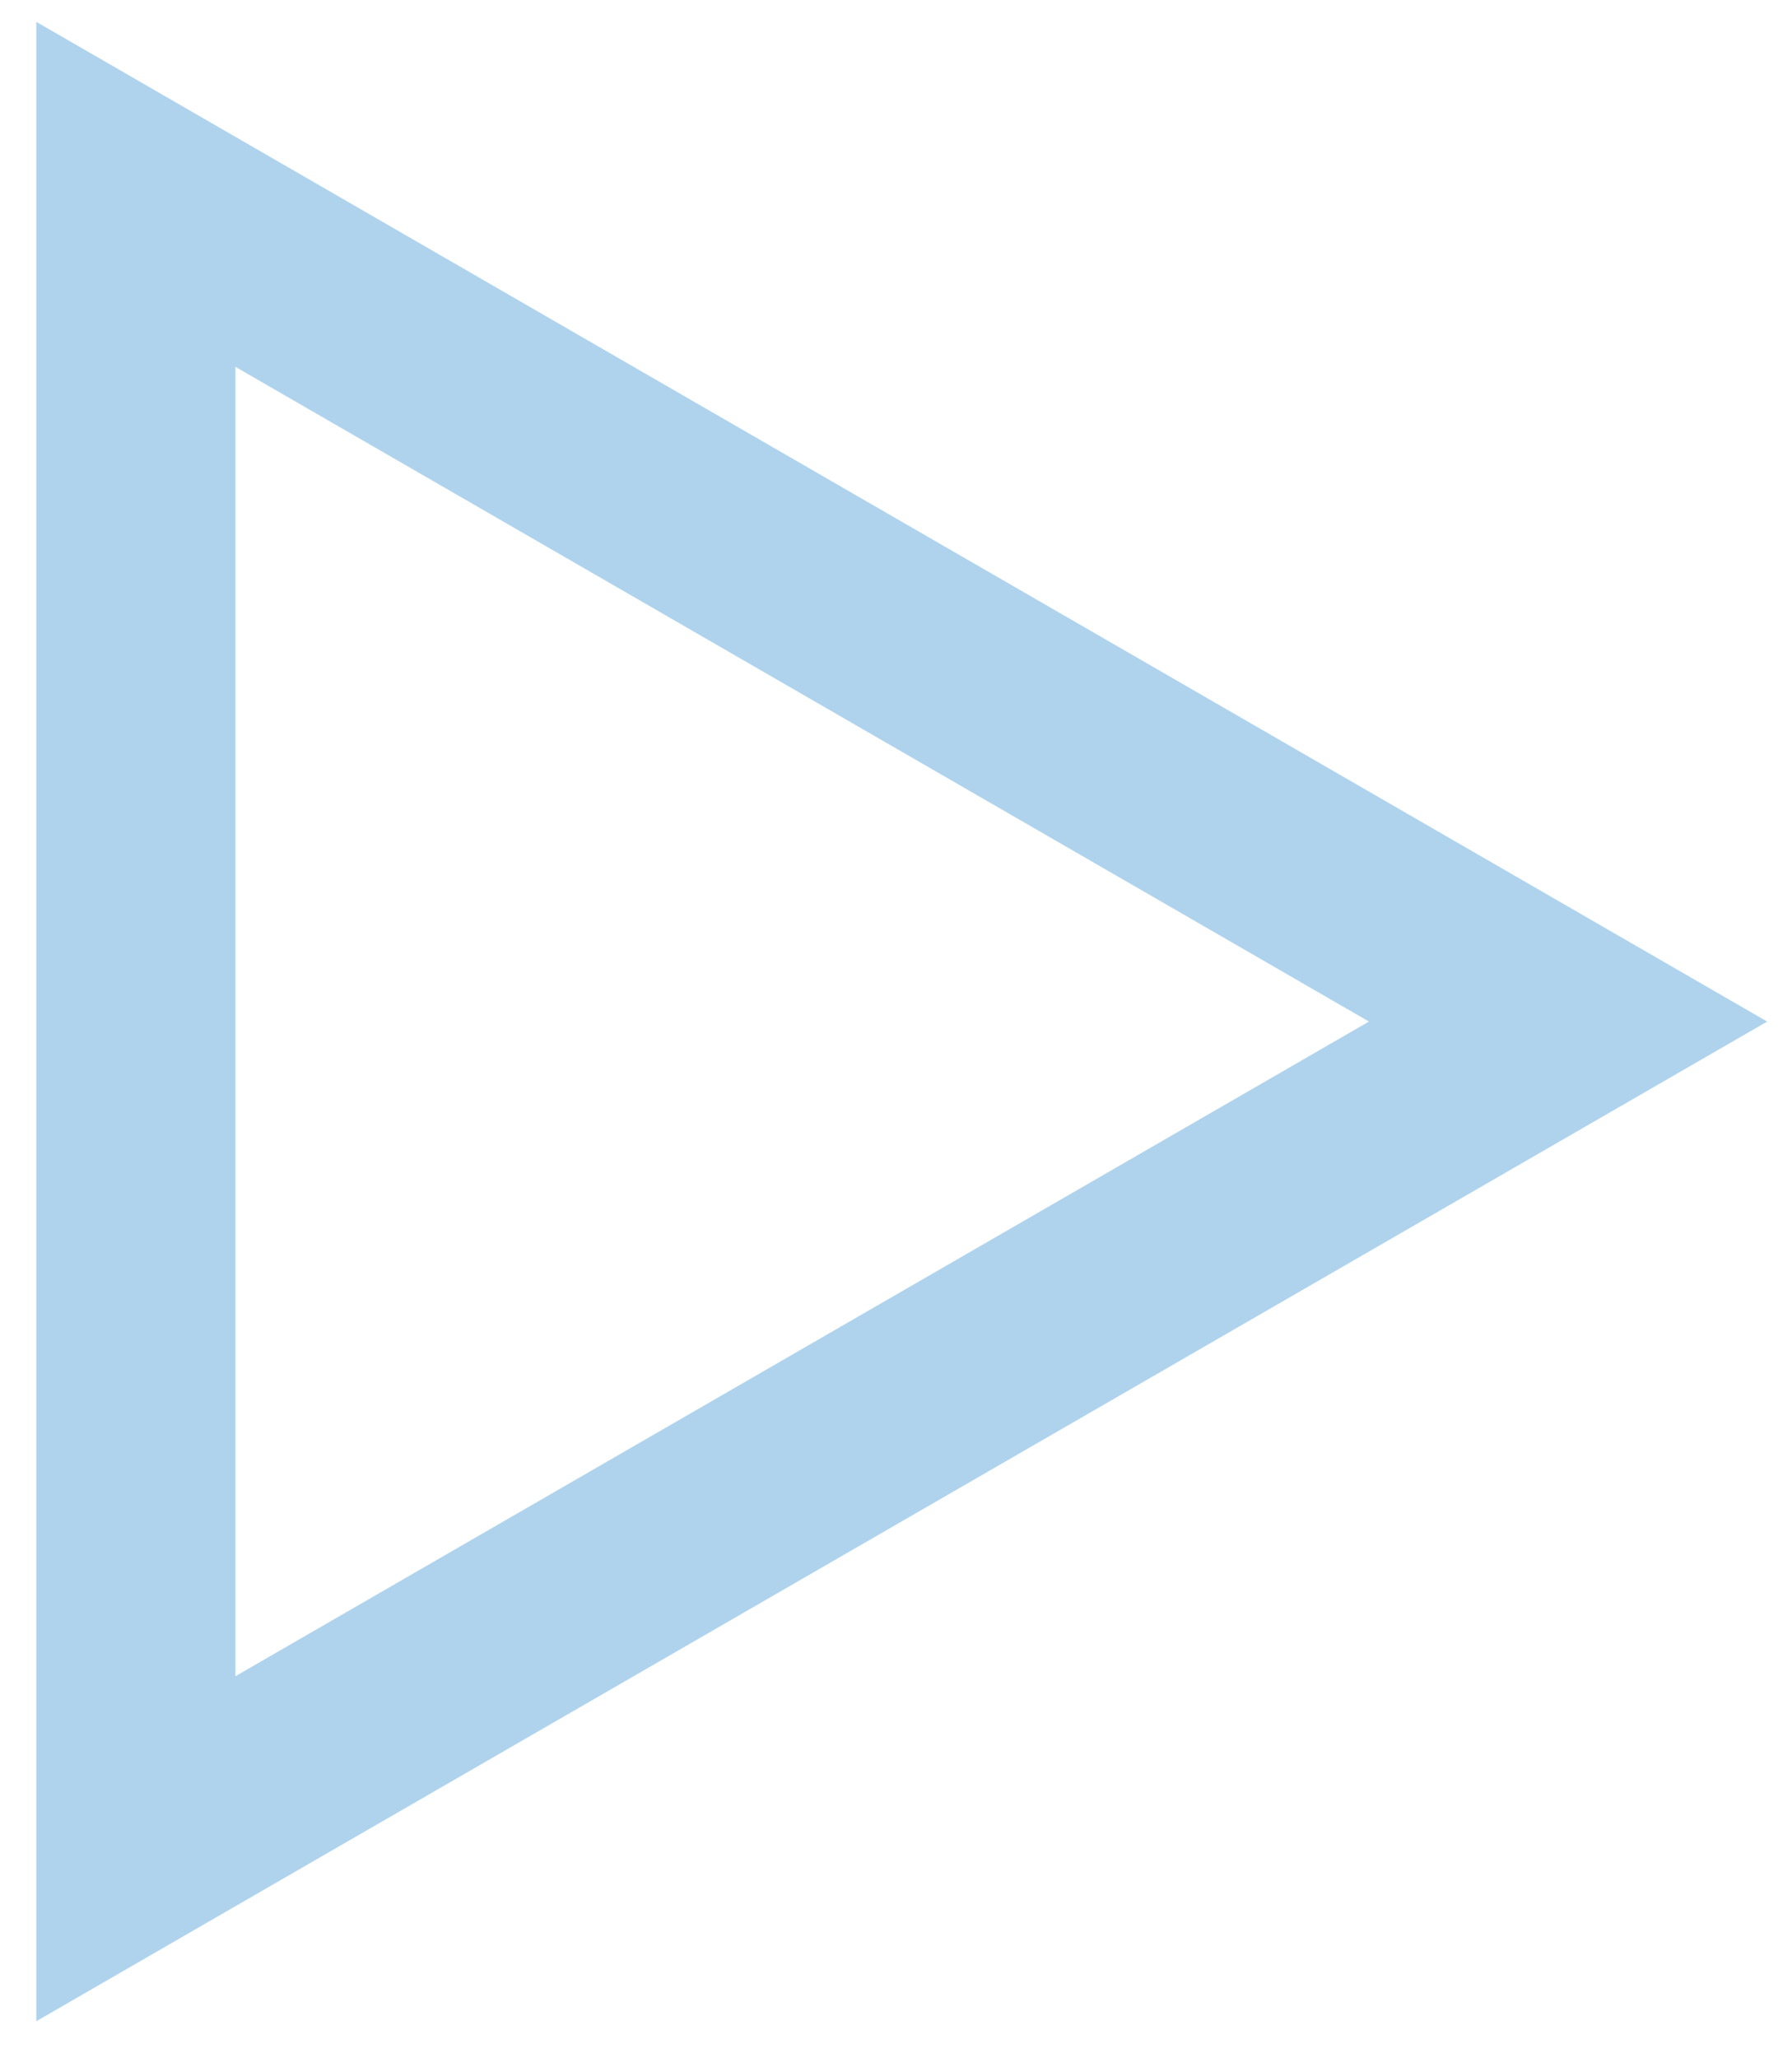 <svg width="27" height="31" viewBox="0 0 27 31" fill="none" xmlns="http://www.w3.org/2000/svg">
<path d="M2.047 2.927L23.626 15.386L2.047 27.844L2.047 2.927Z" stroke="#AFD3ED" stroke-width="3"/>
</svg>
